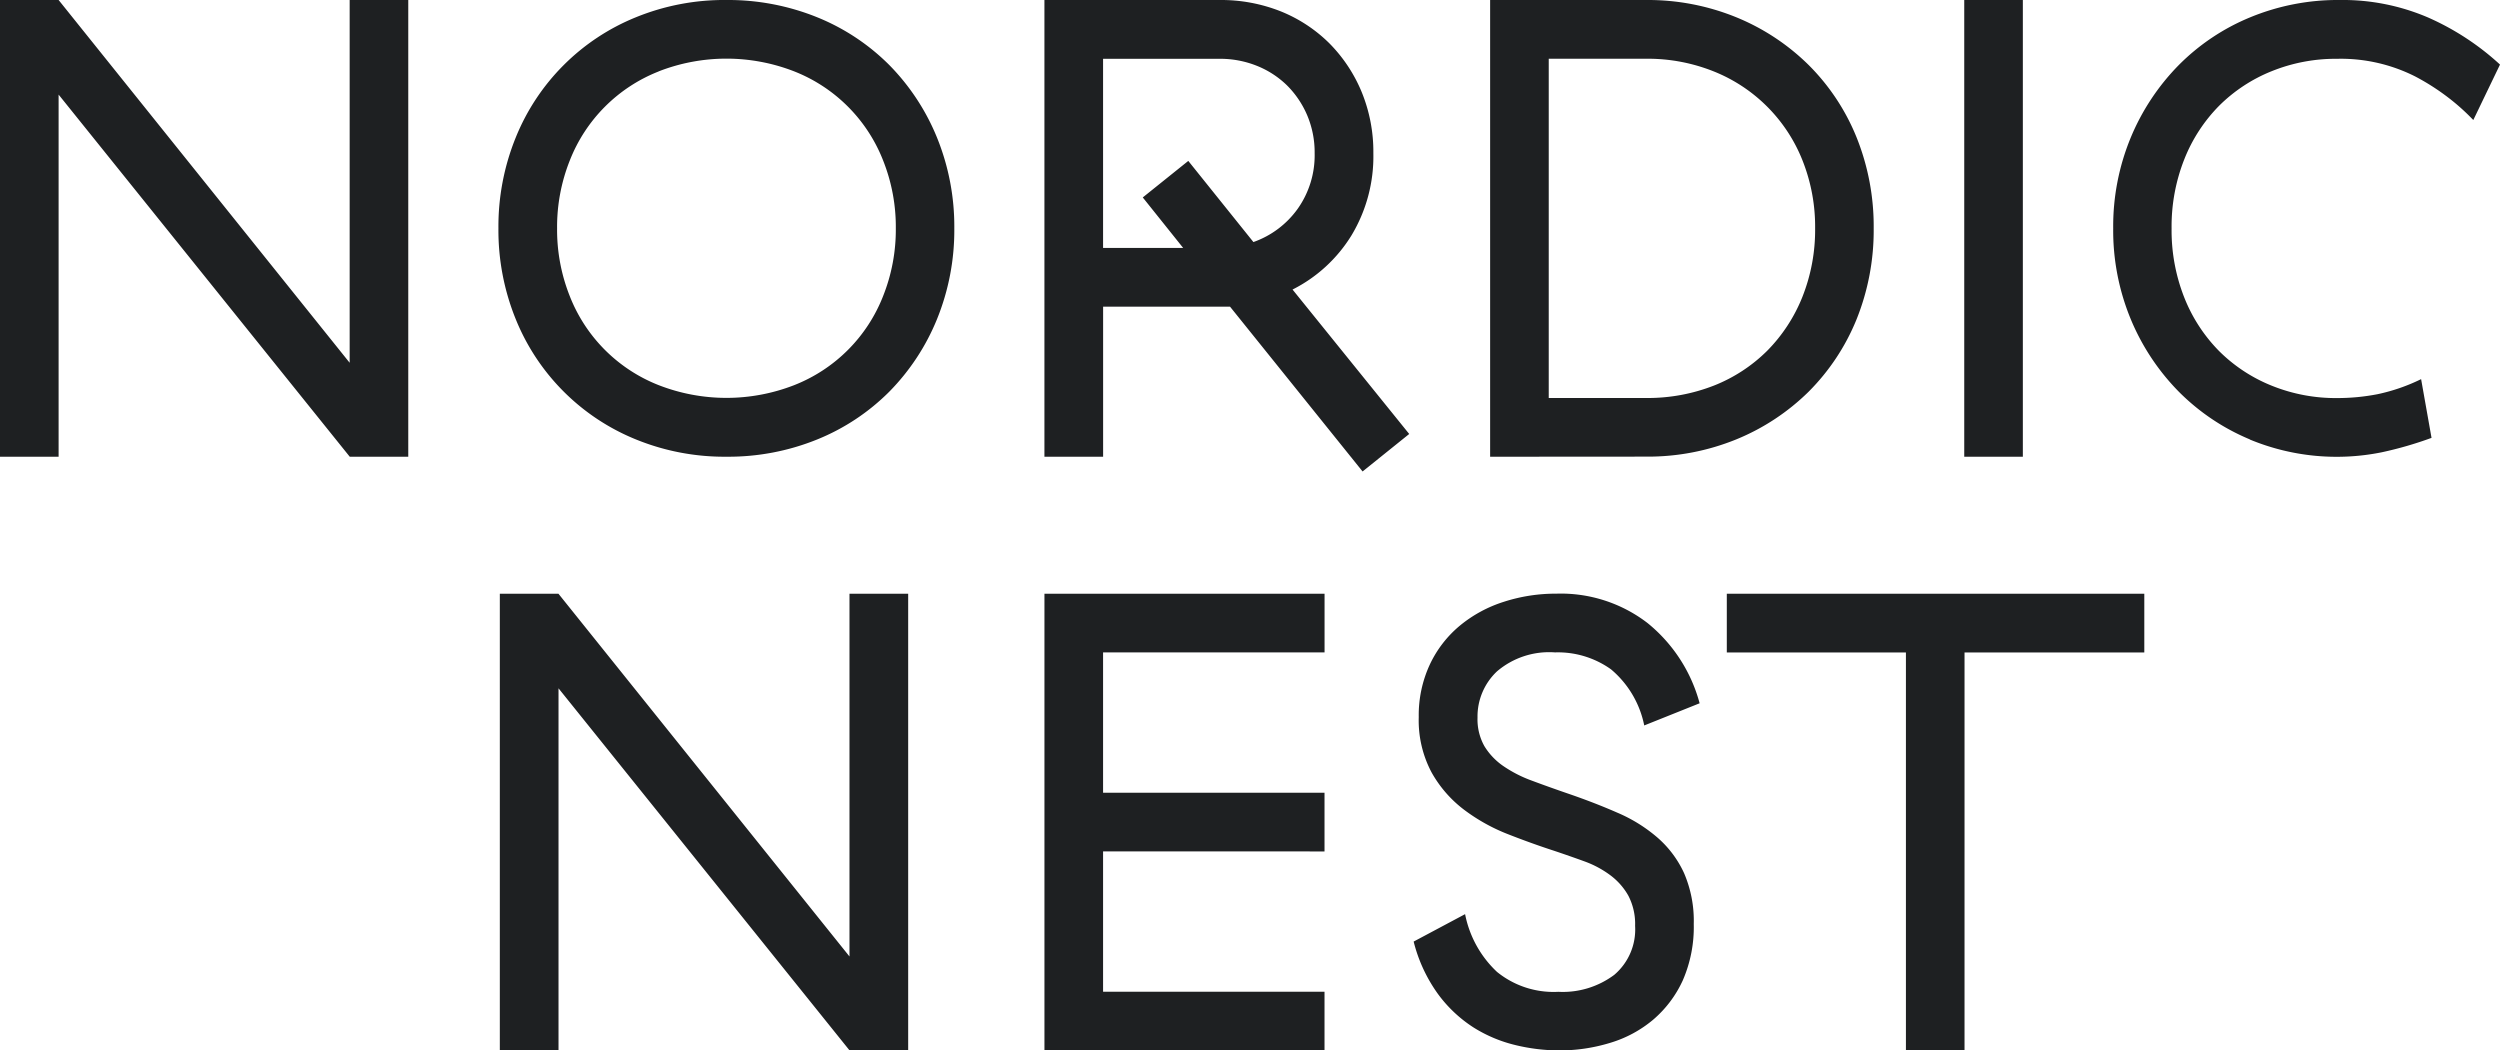 <svg xmlns="http://www.w3.org/2000/svg" viewBox="0 0 114.24 48" class="bl bm a9"><path d="M87.093 48V29.814h-8.185V27.13h19.078v2.684h-8.215V48Zm-17.823-.239a6.4 6.4 0 0 1-1.92-.8 6.1 6.1 0 0 1-1.637-1.535 7 7 0 0 1-1.115-2.4l2.351-1.253a4.9 4.9 0 0 0 1.458 2.639 4.1 4.1 0 0 0 2.8.91 3.93 3.93 0 0 0 2.559-.776 2.72 2.72 0 0 0 .952-2.236 2.8 2.8 0 0 0-.312-1.386 3 3 0 0 0-.834-.939 4.6 4.6 0 0 0-1.175-.626q-.654-.238-1.369-.478-1.012-.328-2.112-.759A8.4 8.4 0 0 1 66.9 37a5.5 5.5 0 0 1-1.488-1.714 5.06 5.06 0 0 1-.581-2.519 5.5 5.5 0 0 1 .506-2.4 5.15 5.15 0 0 1 1.369-1.774 6 6 0 0 1 2.012-1.093 7.7 7.7 0 0 1 2.4-.372 6.5 6.5 0 0 1 4.167 1.342 7.07 7.07 0 0 1 2.381 3.667l-2.531 1.013a4.5 4.5 0 0 0-1.517-2.563 4.17 4.17 0 0 0-2.559-.775 3.67 3.67 0 0 0-2.649.864 2.83 2.83 0 0 0-.893 2.117 2.5 2.5 0 0 0 .312 1.3 3 3 0 0 0 .863.91 5.8 5.8 0 0 0 1.31.67q.759.284 1.622.581 1.221.417 2.277.88a7 7 0 0 1 1.83 1.133 4.8 4.8 0 0 1 1.221 1.625 5.5 5.5 0 0 1 .446 2.326 6.1 6.1 0 0 1-.5 2.578 5.2 5.2 0 0 1-1.355 1.8 5.5 5.5 0 0 1-1.965 1.058 7.9 7.9 0 0 1-2.345.346 8.6 8.6 0 0 1-1.964-.239ZM38.822 48l-13.3-16.547V48H22.84V27.13h2.678l13.3 16.577V27.13H41.5V48Zm8.905 0V27.13h12.8v2.683H50.406v6.411h10.119v2.683H50.406v6.41h10.119V48Zm14.54-26.453-6.059-7.533h-5.8v6.857h-2.682V0h8.007a7.4 7.4 0 0 1 2.8.522 6.7 6.7 0 0 1 2.217 1.461A6.9 6.9 0 0 1 62.221 4.2a7.2 7.2 0 0 1 .536 2.8 7 7 0 0 1-1 3.757 6.7 6.7 0 0 1-2.693 2.474l5.331 6.6-2.129 1.712ZM50.406 11.33h3.66L52.22 9.022l2.08-1.669 2.976 3.708A4.2 4.2 0 0 0 59.3 9.54a4.23 4.23 0 0 0 .774-2.534 4.35 4.35 0 0 0-.343-1.744 4.3 4.3 0 0 0-.931-1.371A4.2 4.2 0 0 0 57.415 3a4.5 4.5 0 0 0-1.681-.313h-5.328Zm52.406 8.75a10 10 0 0 1-3.259-2.191 10.4 10.4 0 0 1-2.188-3.309 10.6 10.6 0 0 1-.8-4.145 10.6 10.6 0 0 1 .8-4.144 10.4 10.4 0 0 1 2.188-3.309 9.9 9.9 0 0 1 3.273-2.191A10.5 10.5 0 0 1 106.918 0a9.9 9.9 0 0 1 4.048.805 12 12 0 0 1 3.274 2.146l-1.22 2.534a10 10 0 0 0-.9-.833 10.5 10.5 0 0 0-1.768-1.165 7.54 7.54 0 0 0-3.556-.8 7.8 7.8 0 0 0-2.991.567 7.2 7.2 0 0 0-2.4 1.579 7.3 7.3 0 0 0-1.591 2.445 8.35 8.35 0 0 0-.581 3.16 8.35 8.35 0 0 0 .581 3.161 7.3 7.3 0 0 0 1.591 2.444 7.2 7.2 0 0 0 2.4 1.58 7.8 7.8 0 0 0 2.991.567 9.6 9.6 0 0 0 1.859-.179 8.5 8.5 0 0 0 1.98-.686l.476 2.684a17 17 0 0 1-2.262.656 10.37 10.37 0 0 1-6.042-.581Zm-13.054.791V0h2.678v20.87Zm-21.665 0V0h7.143a10.7 10.7 0 0 1 4.107.79 10.2 10.2 0 0 1 3.3 2.176 9.9 9.9 0 0 1 2.188 3.294 10.9 10.9 0 0 1 .789 4.174 10.9 10.9 0 0 1-.789 4.174 10 10 0 0 1-2.185 3.292 10.2 10.2 0 0 1-3.3 2.176 10.7 10.7 0 0 1-4.107.79Zm2.678-2.684h4.464a8.3 8.3 0 0 0 3.081-.566 7.2 7.2 0 0 0 2.44-1.595 7.4 7.4 0 0 0 1.607-2.46 8.3 8.3 0 0 0 .581-3.13 8.2 8.2 0 0 0-.581-3.116 7.26 7.26 0 0 0-4.047-4.055 8.1 8.1 0 0 0-3.081-.581h-4.464ZM15.982 20.87 2.678 4.323V20.87H0V0h2.678l13.3 16.577V0h2.678v20.87Zm13.074-.791a9.96 9.96 0 0 1-5.491-5.5 10.8 10.8 0 0 1-.789-4.145 10.8 10.8 0 0 1 .789-4.144 9.95 9.95 0 0 1 5.491-5.5A10.7 10.7 0 0 1 33.194 0a10.85 10.85 0 0 1 4.152.791 9.9 9.9 0 0 1 3.3 2.19 10.2 10.2 0 0 1 2.173 3.31 10.8 10.8 0 0 1 .789 4.144 10.8 10.8 0 0 1-.789 4.145 10.2 10.2 0 0 1-2.173 3.309 9.9 9.9 0 0 1-3.3 2.191 10.8 10.8 0 0 1-4.152.79 10.7 10.7 0 0 1-4.138-.791M30.1 3.264a7.19 7.19 0 0 0-4.063 4.07 8.2 8.2 0 0 0-.58 3.1 8.2 8.2 0 0 0 .58 3.1A7.18 7.18 0 0 0 30.1 17.6a8.53 8.53 0 0 0 6.191 0 7.18 7.18 0 0 0 4.063-4.069 8.2 8.2 0 0 0 .581-3.1 8.2 8.2 0 0 0-.581-3.1 7.19 7.19 0 0 0-4.063-4.07 8.53 8.53 0 0 0-6.191 0Z" style="fill: rgb(30, 32, 34);"></path></svg>
